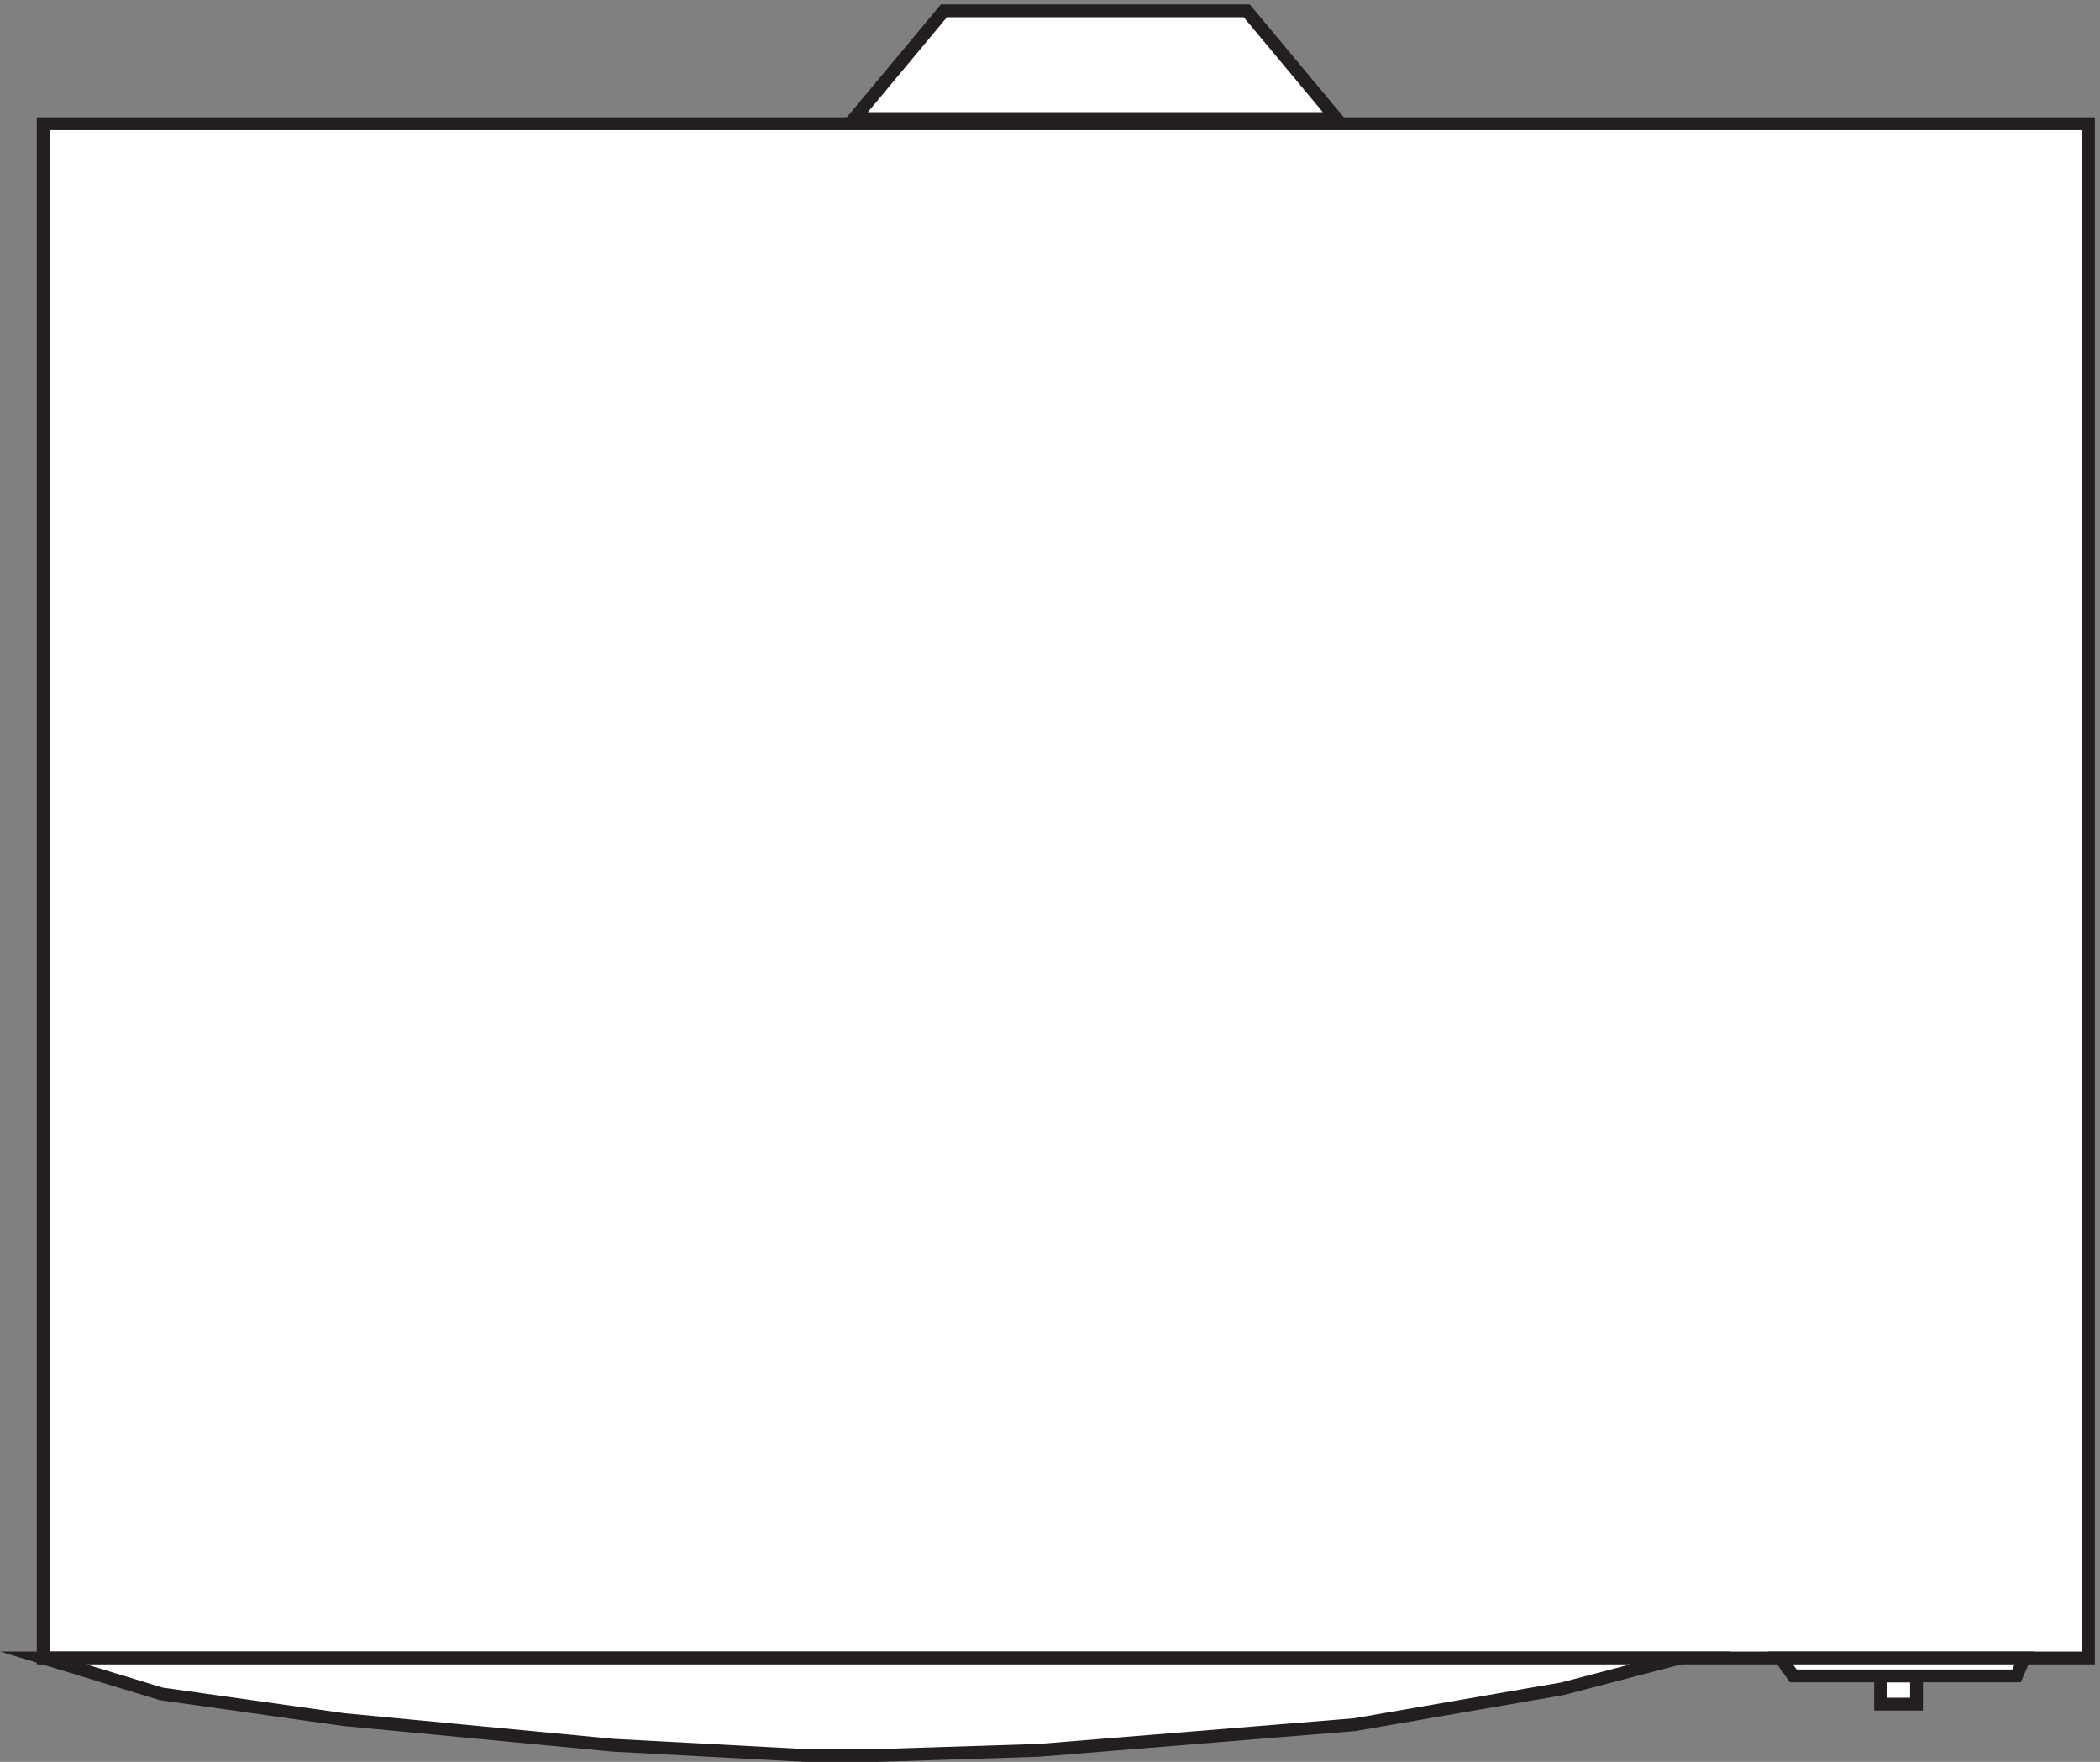<svg xmlns="http://www.w3.org/2000/svg" xml:space="preserve" width="163.26" height="136.999"><rect width="100%" height="100%" fill="#808080" stroke="none"/><path d="M3.332 957.664v-897H1198.83v897H3.332" style="fill:#fff;fill-opacity:1;fill-rule:evenodd;stroke:none" transform="matrix(.133 0 0 -.133 2.916 136.988)"/><path d="M3.332 957.664v-897H1198.83v897Z" style="fill:none;stroke:#231f20;stroke-width:7.5;stroke-linecap:butt;stroke-linejoin:miter;stroke-miterlimit:10;stroke-dasharray:none;stroke-opacity:1" transform="matrix(.133 0 0 -.133 2.916 136.988)"/><path d="m960.332 60.664-69-18-121.5-21-184.5-15-94.5-3h-42l-112.5 6-157.5 15-106.5 15-69 21" style="fill:#fff;fill-opacity:1;fill-rule:evenodd;stroke:none" transform="matrix(.133 0 0 -.133 2.916 136.988)"/><path d="m960.332 60.664-69-18-121.5-21-184.5-15-94.5-3h-42l-112.5 6-157.5 15-106.5 15-69 21z" style="fill:none;stroke:#231f20;stroke-width:7.5;stroke-linecap:butt;stroke-linejoin:miter;stroke-miterlimit:10;stroke-dasharray:none;stroke-opacity:1" transform="matrix(.133 0 0 -.133 2.916 136.988)"/><path d="m477.332 960.66 52.5 63h177l52.5-63z" style="fill:#fff;fill-opacity:1;fill-rule:evenodd;stroke:none" transform="matrix(.133 0 0 -.133 2.916 136.988)"/><path d="m477.332 960.66 52.5 63h177l52.5-63z" style="fill:none;stroke:#231f20;stroke-width:7.5;stroke-linecap:butt;stroke-linejoin:miter;stroke-miterlimit:10;stroke-dasharray:none;stroke-opacity:1" transform="matrix(.133 0 0 -.133 2.916 136.988)"/><path d="M1077.33 33.664h21v16.5h-21z" style="fill:#fff;fill-opacity:1;fill-rule:evenodd;stroke:none" transform="matrix(.133 0 0 -.133 2.916 136.988)"/><path d="M1077.33 33.664h21v16.5h-21z" style="fill:none;stroke:#231f20;stroke-width:7.5;stroke-linecap:butt;stroke-linejoin:miter;stroke-miterlimit:10;stroke-dasharray:none;stroke-opacity:1" transform="matrix(.133 0 0 -.133 2.916 136.988)"/><path d="m1161.33 60.664-4.5-10.5h-130.5l-7.5 10.5z" style="fill:#fff;fill-opacity:1;fill-rule:evenodd;stroke:none" transform="matrix(.133 0 0 -.133 2.916 136.988)"/><path d="m1161.33 60.664-4.5-10.5h-130.5l-7.5 10.5z" style="fill:none;stroke:#231f20;stroke-width:7.5;stroke-linecap:butt;stroke-linejoin:miter;stroke-miterlimit:10;stroke-dasharray:none;stroke-opacity:1" transform="matrix(.133 0 0 -.133 2.916 136.988)"/></svg>
